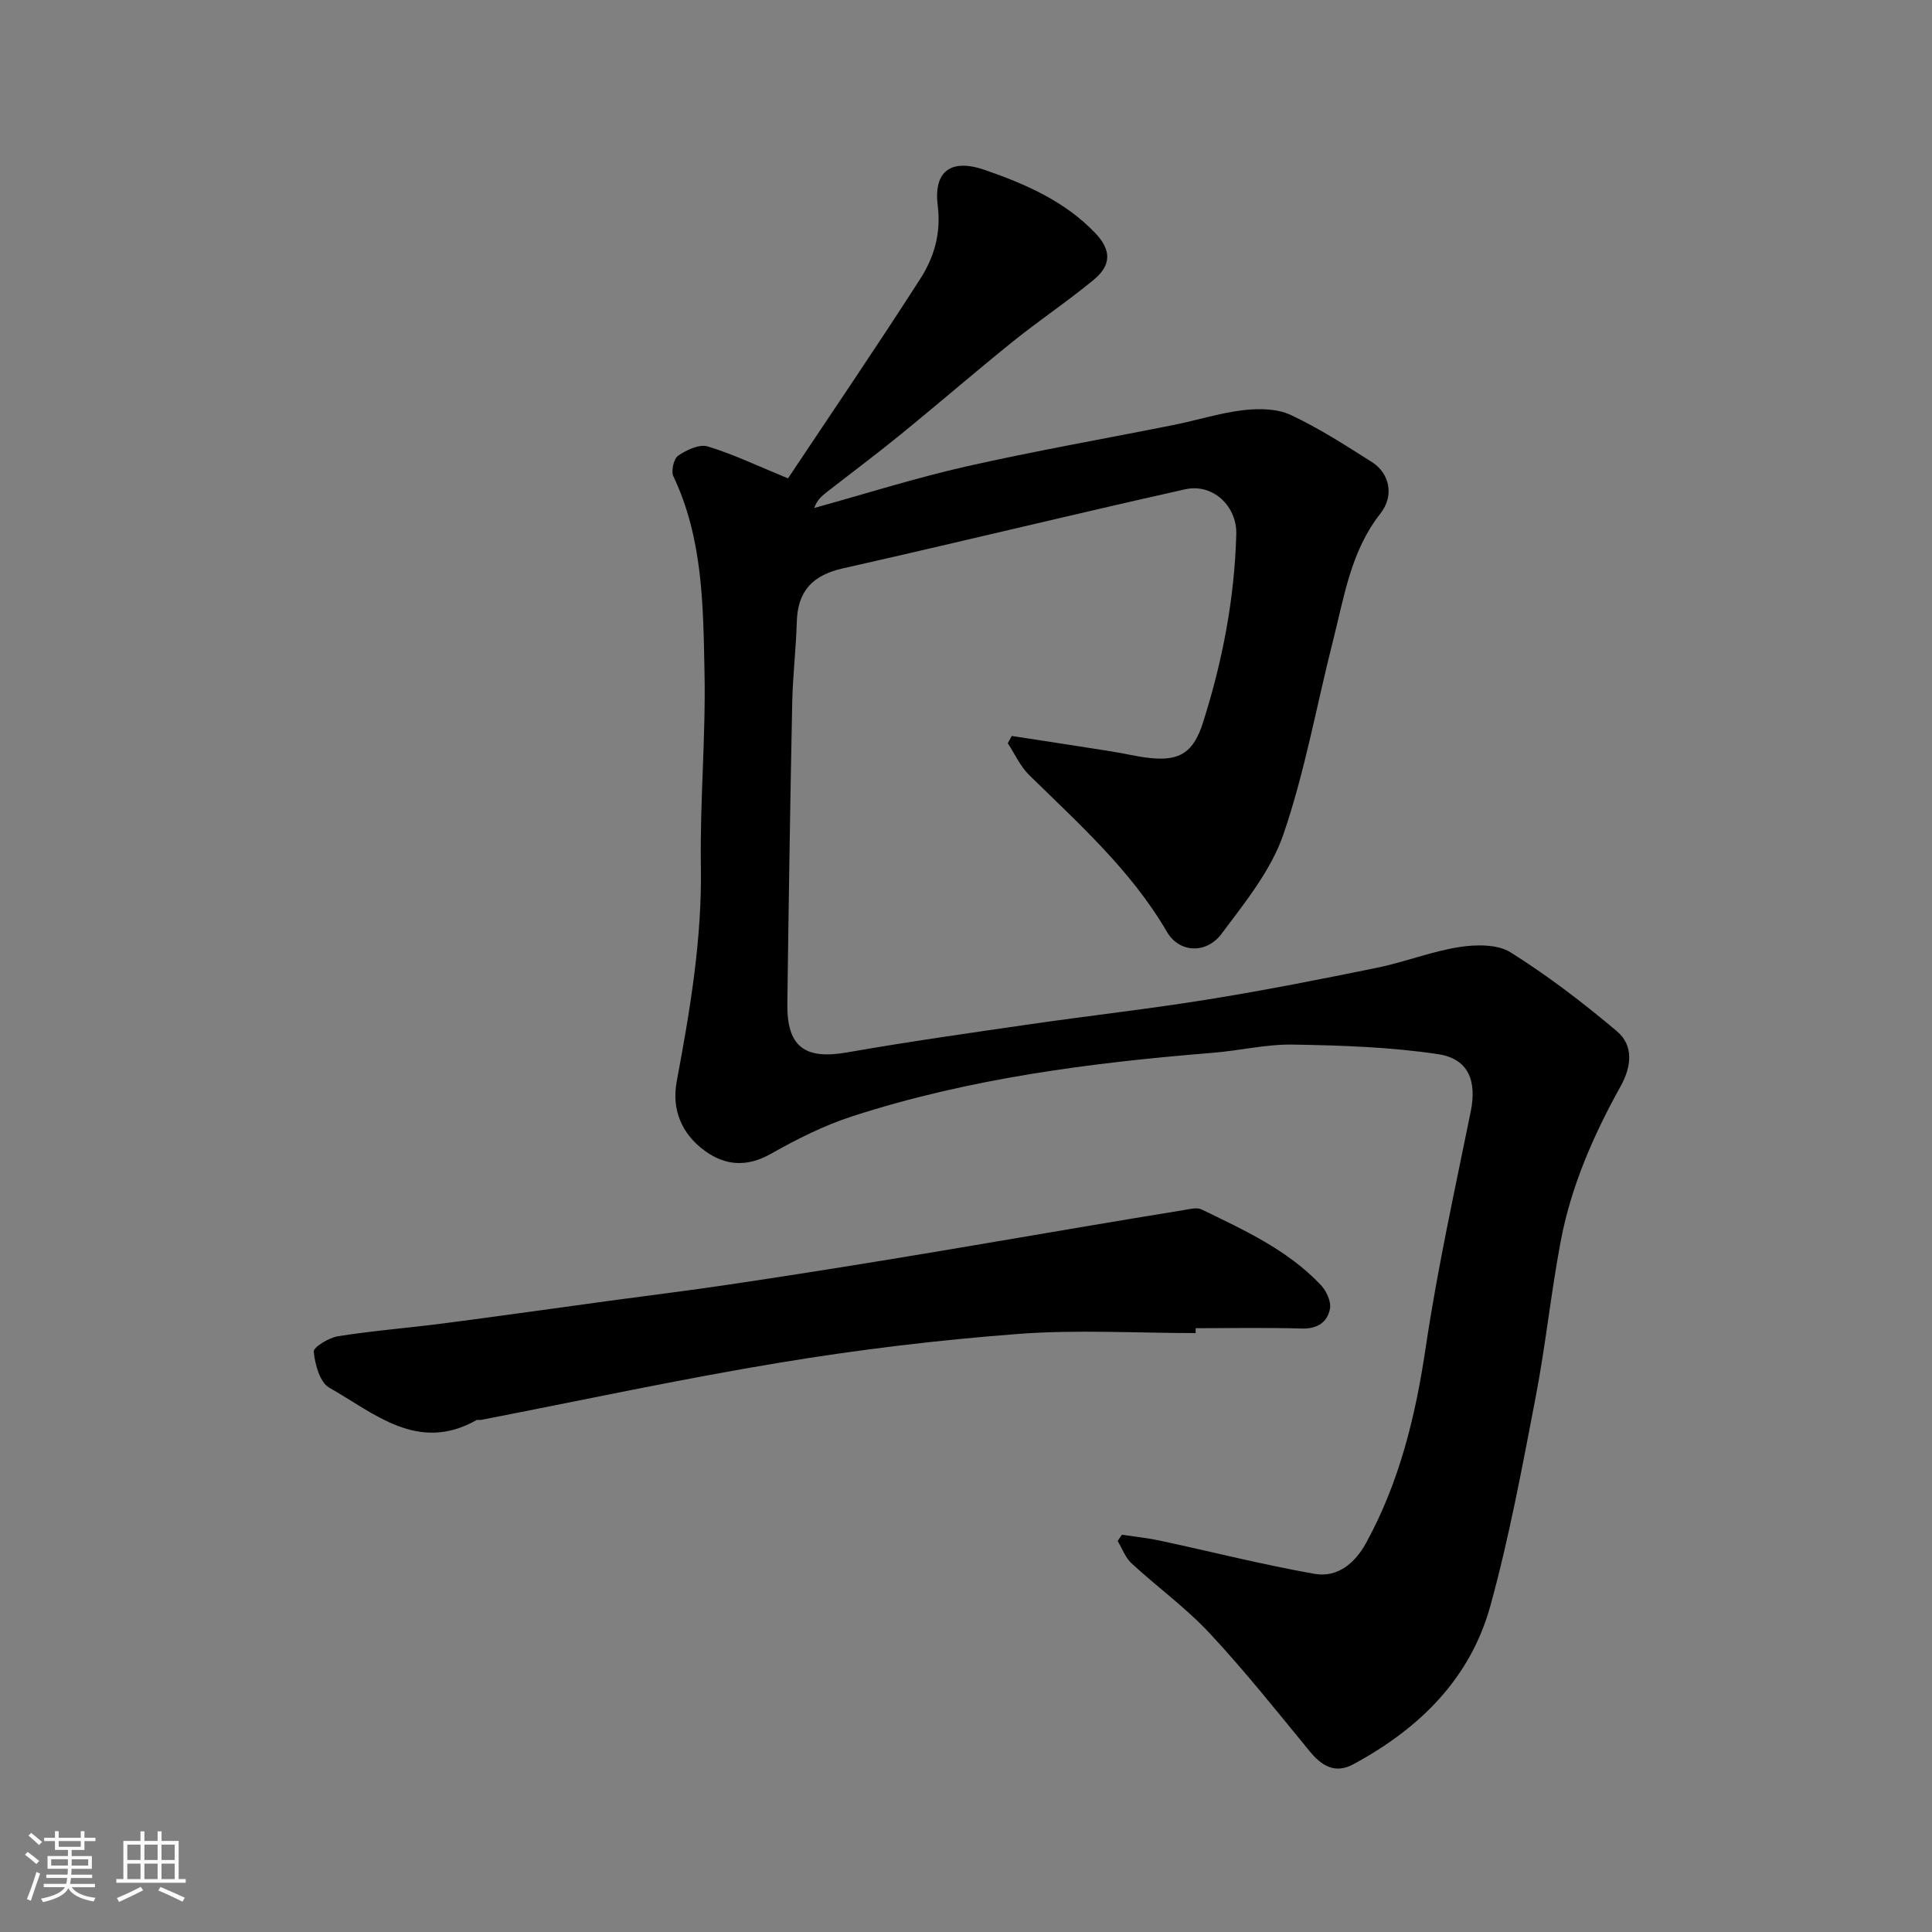 <svg enable-background="new 0 0 400 400" viewBox="0 0 400 400" xmlns="http://www.w3.org/2000/svg"><rect x="0" y="0" width="400" height="400" fill="#808080" stroke="none"/><path d="m5.17 384 .55-.58c.85.61 1.65 1.24 2.4 1.87l-.59.64c-.83-.73-1.62-1.38-2.36-1.93m1.22 9.53-.82-.34c.71-1.76 1.37-3.64 1.98-5.63.24.13.5.25.76.36-.6 1.67-1.24 3.54-1.92 5.61m-.5-13.5.57-.54c.56.44 1.31 1.06 2.26 1.87l-.64.64c-.68-.66-1.41-1.32-2.19-1.97m3.25.46h2.24v-1.36h.77v1.36h4.57v-1.36h.76v1.36h2.28v.69h-2.28v1.84h-2.64v1.26h4.18v2.64h-4.21c0 .45-.02.86-.05 1.21h4.32v.69h-4.38c-.04.34-.1.75-.19 1.22h5.15v.69h-4.82c.87 1.19 2.51 1.92 4.93 2.19-.17.31-.3.57-.37.76-2.77-.49-4.52-1.41-5.26-2.76-.56 1.26-2.3 2.23-5.24 2.9-.12-.24-.26-.48-.43-.72 2.73-.55 4.38-1.34 4.96-2.38h-4.38v-.69h4.65c.1-.38.17-.79.21-1.22h-4.32v-.69h4.4c.03-.34.05-.75.05-1.21h-4.2v-2.64h4.23v-1.26h-2.69v-1.84h-2.24zm1.46 4.46v1.29h3.45c.01-.4.02-.57.01-.53v-.32-.45h-3.46zm1.55-2.59h4.57v-1.19h-4.57zm6.11 2.59h-3.42v.77c-.01.19-.01.37-.02.53h3.44z" fill="#fafafa"/><path d="m32.63 379.16h.82v1.98h3.54v7.89h1.46v.78h-14.37v-.78h1.46v-7.89h3.54v-1.98h.82v1.98h2.73zm-3.49 11.48.5.73c-1.61.82-3.28 1.63-5 2.41-.13-.27-.28-.55-.44-.82 1.75-.72 3.4-1.49 4.94-2.32m-2.78-5.55h2.73v-3.18h-2.73zm0 3.95h2.73v-3.2h-2.73zm3.54-3.95h2.73v-3.18h-2.73zm0 3.95h2.73v-3.2h-2.73zm7.89 4.68c-1.84-.92-3.51-1.7-5.02-2.32l.45-.73c1.89.8 3.57 1.55 5.04 2.23zm-1.62-11.81h-2.73v3.18h2.73zm-2.73 7.13h2.73v-3.2h-2.73z" fill="#fafafa"/><g fill="#000001"><path d="m209.48 152.37c6.87 1.06 13.75 2.11 20.62 3.2 2.74.43 5.45 1.12 8.2 1.39 6.08.6 8.83-1.27 10.78-7.4 4.03-12.67 6.52-25.64 6.88-38.96.16-5.81-4.86-10.57-10.56-9.3-23.65 5.28-47.19 11.05-70.83 16.36-6.27 1.41-9.41 4.63-9.6 11.04-.16 5.61-.84 11.2-.95 16.8-.42 20.77-.74 41.53-1.01 62.3-.12 8.93 3.62 11.62 12.32 10.1 12.71-2.23 25.5-4.04 38.27-5.89 12.15-1.76 24.35-3.12 36.47-5.08 11.73-1.89 23.4-4.19 35.04-6.57 5.73-1.17 11.26-3.38 17.01-4.28 3.46-.54 7.9-.62 10.64 1.1 7.72 4.85 15.04 10.45 22.02 16.34 3.54 2.98 2.95 7.43.76 11.36-5.64 10.16-10.28 20.74-12.43 32.19-2.02 10.75-3.14 21.68-5.21 32.42-2.77 14.39-5.44 28.85-9.33 42.96-4.17 15.16-14.81 25.53-28.44 32.85-3.7 1.99-6.48.33-8.97-2.71-6.77-8.25-13.43-16.63-20.7-24.43-4.92-5.28-10.87-9.58-16.19-14.49-1.28-1.18-1.93-3.06-2.87-4.62.29-.43.58-.87.87-1.3 2.65.4 5.34.67 7.96 1.24 10.65 2.28 21.22 4.97 31.94 6.86 4.73.83 8.35-2.19 10.65-6.37 6.92-12.62 10.24-26.24 12.35-40.44 2.44-16.42 6.04-32.67 9.34-48.96 1.26-6.23-.42-10.88-6.79-11.83-9.88-1.48-19.97-1.81-29.98-1.98-5.53-.1-11.07 1.25-16.62 1.7-25.3 2.05-50.4 5.29-74.65 13.14-5.86 1.9-11.5 4.74-16.88 7.78-4.96 2.81-9.46 2.45-13.7-.65-4.75-3.48-6.87-8.48-5.78-14.36 2.75-14.71 5.24-29.38 5-44.48-.22-13.43 1.03-26.88.75-40.3-.28-13.71-.32-27.59-6.44-40.48-.52-1.09.07-3.65.99-4.28 1.72-1.18 4.37-2.43 6.11-1.91 5.27 1.59 10.28 4.01 16.63 6.61 8.92-13.4 18.34-27.22 27.37-41.29 2.85-4.44 4.35-9.39 3.63-15.15-.89-7.12 2.66-9.88 9.82-7.39 8.32 2.88 16.49 6.44 22.8 13.05 3.28 3.44 3.42 6.59-.33 9.67-5.42 4.47-11.29 8.4-16.77 12.81-7.8 6.28-15.37 12.84-23.13 19.16-5.08 4.13-10.32 8.05-15.49 12.08-.98.77-1.92 1.6-2.47 3.19 10.46-2.89 20.83-6.18 31.4-8.58 14.29-3.23 28.75-5.75 43.12-8.63 4.78-.96 9.49-2.47 14.31-3.04 3.21-.37 6.95-.34 9.77.97 5.88 2.74 11.39 6.31 16.9 9.8 3.47 2.2 4.74 6.79 1.7 10.66-6.12 7.78-7.47 17.19-9.79 26.29-3.4 13.38-5.81 27.08-10.27 40.09-2.56 7.47-7.96 14.12-12.81 20.6-3.19 4.26-8.78 3.93-11.29-.37-7.41-12.73-18.21-22.36-28.53-32.48-1.85-1.82-2.98-4.38-4.44-6.6.29-.5.56-1 .83-1.51z"/><path d="m247.55 276c-12.26 0-24.58-.75-36.78.18-16.48 1.25-32.95 3.23-49.25 5.93-20.72 3.42-41.27 7.86-61.9 11.86-.32.06-.73-.08-.99.06-12.12 6.83-21.11-1.43-30.47-6.73-1.95-1.1-2.93-4.82-3.21-7.45-.1-.91 3.13-2.9 5.04-3.2 7.28-1.15 14.64-1.72 21.95-2.67 11.51-1.5 23.01-3.13 34.51-4.7 8.11-1.1 16.23-2.09 24.32-3.3 11.31-1.68 22.6-3.46 33.88-5.31 13.2-2.16 26.38-4.45 39.58-6.67 6.92-1.17 13.84-2.33 20.77-3.45 1.25-.2 2.77-.63 3.77-.15 8.83 4.29 17.84 8.37 24.72 15.68 1.13 1.2 2.14 3.38 1.87 4.86-.52 2.78-2.57 4.21-5.81 4.12-7.32-.22-14.66-.07-21.99-.07-.02.34-.02.68-.01 1.01z"/></g></svg>